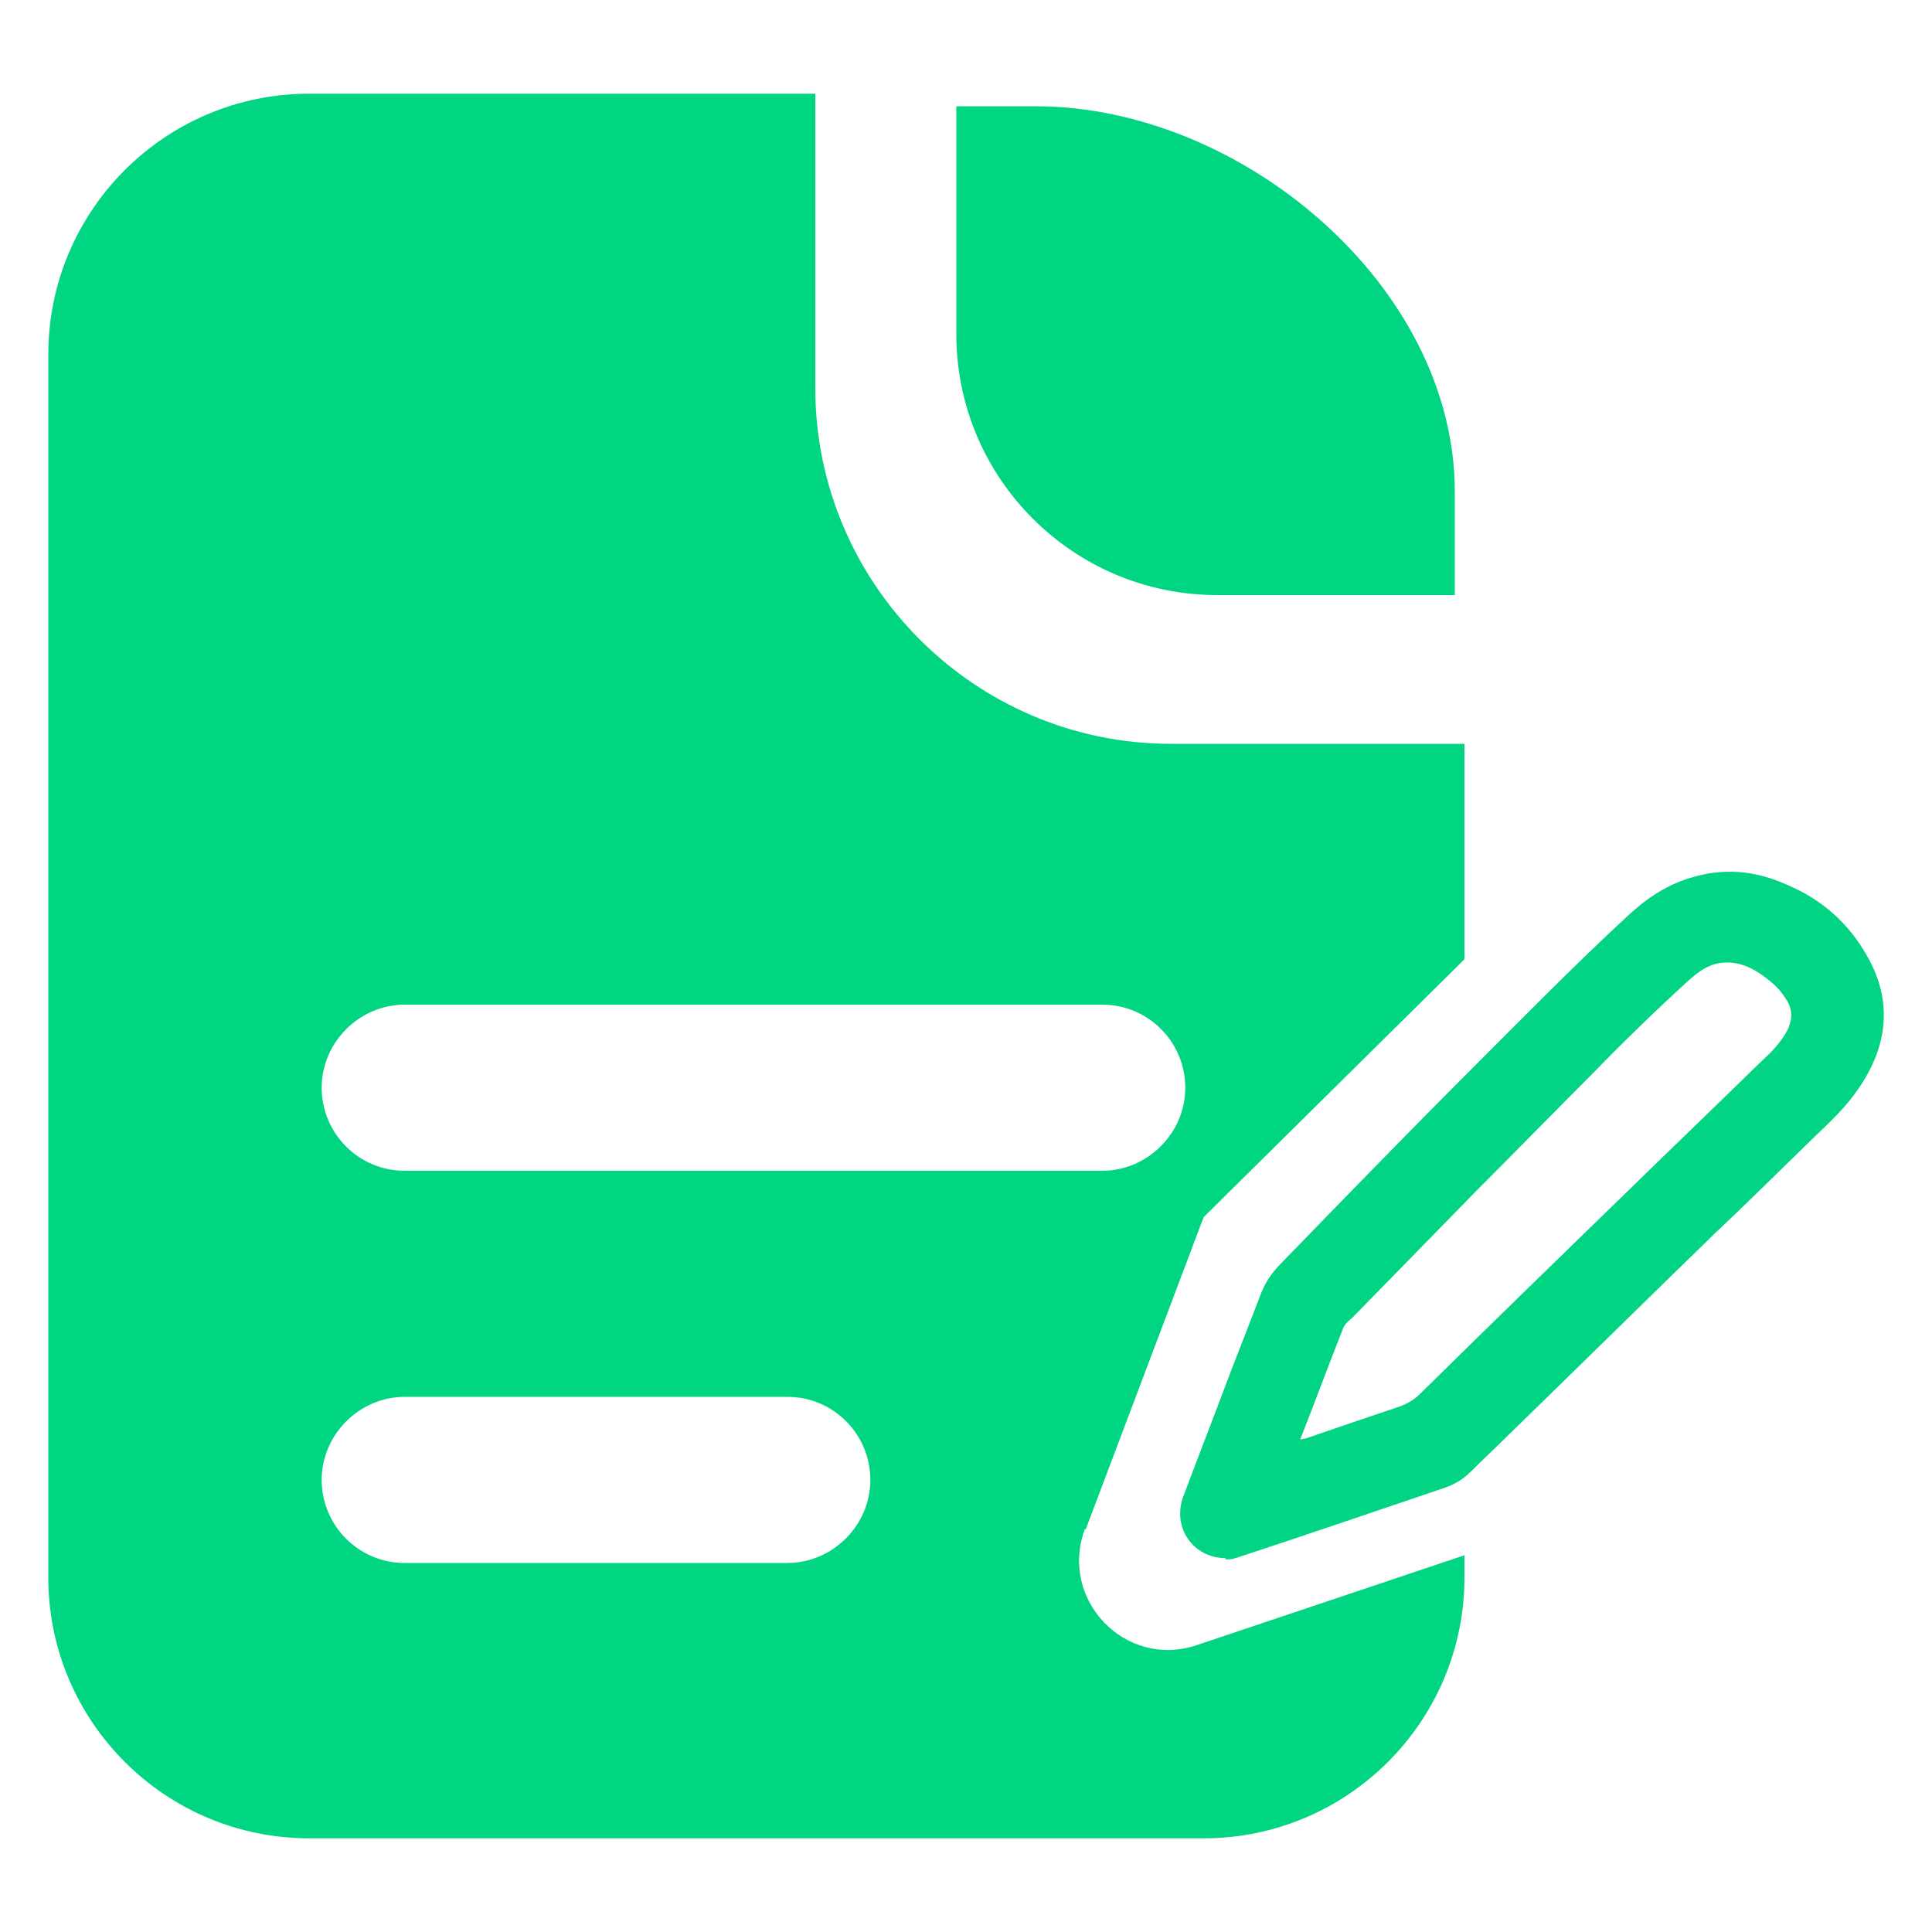 <svg xmlns="http://www.w3.org/2000/svg" id="Calque_1" viewBox="0 0 20 20"><defs><style>      .cls-1 {        fill: #01d482;      }      .cls-2 {        fill: #00d582;      }    </style></defs><path class="cls-2" d="M12.61,6.16h2.45v-1.07c0-2.13-2.21-3.99-4.34-3.99h-.82v2.36c0,1.49,1.21,2.7,2.7,2.7Z"></path><path class="cls-2" d="M11.24,15.83l1.22-3.23,2.7-2.67v-2.23h-3.04c-2.03,0-3.68-1.66-3.68-3.68V.97H3.2C1.71.97.5,2.18.5,3.67v12.66c0,1.49,1.21,2.7,2.7,2.7h9.26c1.49,0,2.7-1.21,2.7-2.7v-.23l-2.77.93c-.74.25-1.43-.47-1.16-1.2ZM8.15,16.18h-3.96c-.48,0-.86-.39-.86-.86s.39-.86.86-.86h3.96c.48,0,.86.39.86.86s-.39.86-.86.86ZM4.19,12.12c-.48,0-.86-.39-.86-.86s.39-.86.86-.86h7.22c.48,0,.86.39.86.86s-.39.86-.86.86h-7.22Z"></path><path class="cls-1" d="M12.69,16.13c-.34,0-.56-.32-.44-.64.15-.4.31-.81.46-1.21.11-.29.23-.59.34-.88.05-.13.12-.23.21-.32.66-.68,1.32-1.36,1.99-2.03.52-.52,1.04-1.05,1.58-1.55.19-.18.4-.33.66-.41.35-.11.68-.08,1.01.07.36.15.64.4.83.74.28.49.2.97-.12,1.41-.15.21-.34.37-.52.55-.31.3-.62.61-.94.91-.71.69-1.42,1.39-2.13,2.08-.13.13-.26.25-.39.38-.08.08-.16.13-.27.17-.71.24-1.41.48-2.11.71-.06.02-.11.04-.17.03ZM13.47,14.9s.04-.01.05-.01c.32-.11.64-.22.97-.33.08-.03.15-.07.21-.13.71-.7,1.42-1.39,2.13-2.08.46-.45.93-.9,1.39-1.35.11-.1.21-.2.28-.33.06-.12.06-.23-.02-.34-.05-.08-.11-.14-.19-.2-.14-.11-.3-.19-.49-.16-.13.02-.23.1-.32.18-.34.31-.67.63-.99.96-.4.4-.79.8-1.19,1.2-.43.44-.86.88-1.29,1.32-.04.04-.09.07-.11.13-.15.38-.29.76-.44,1.14Z"></path></svg>